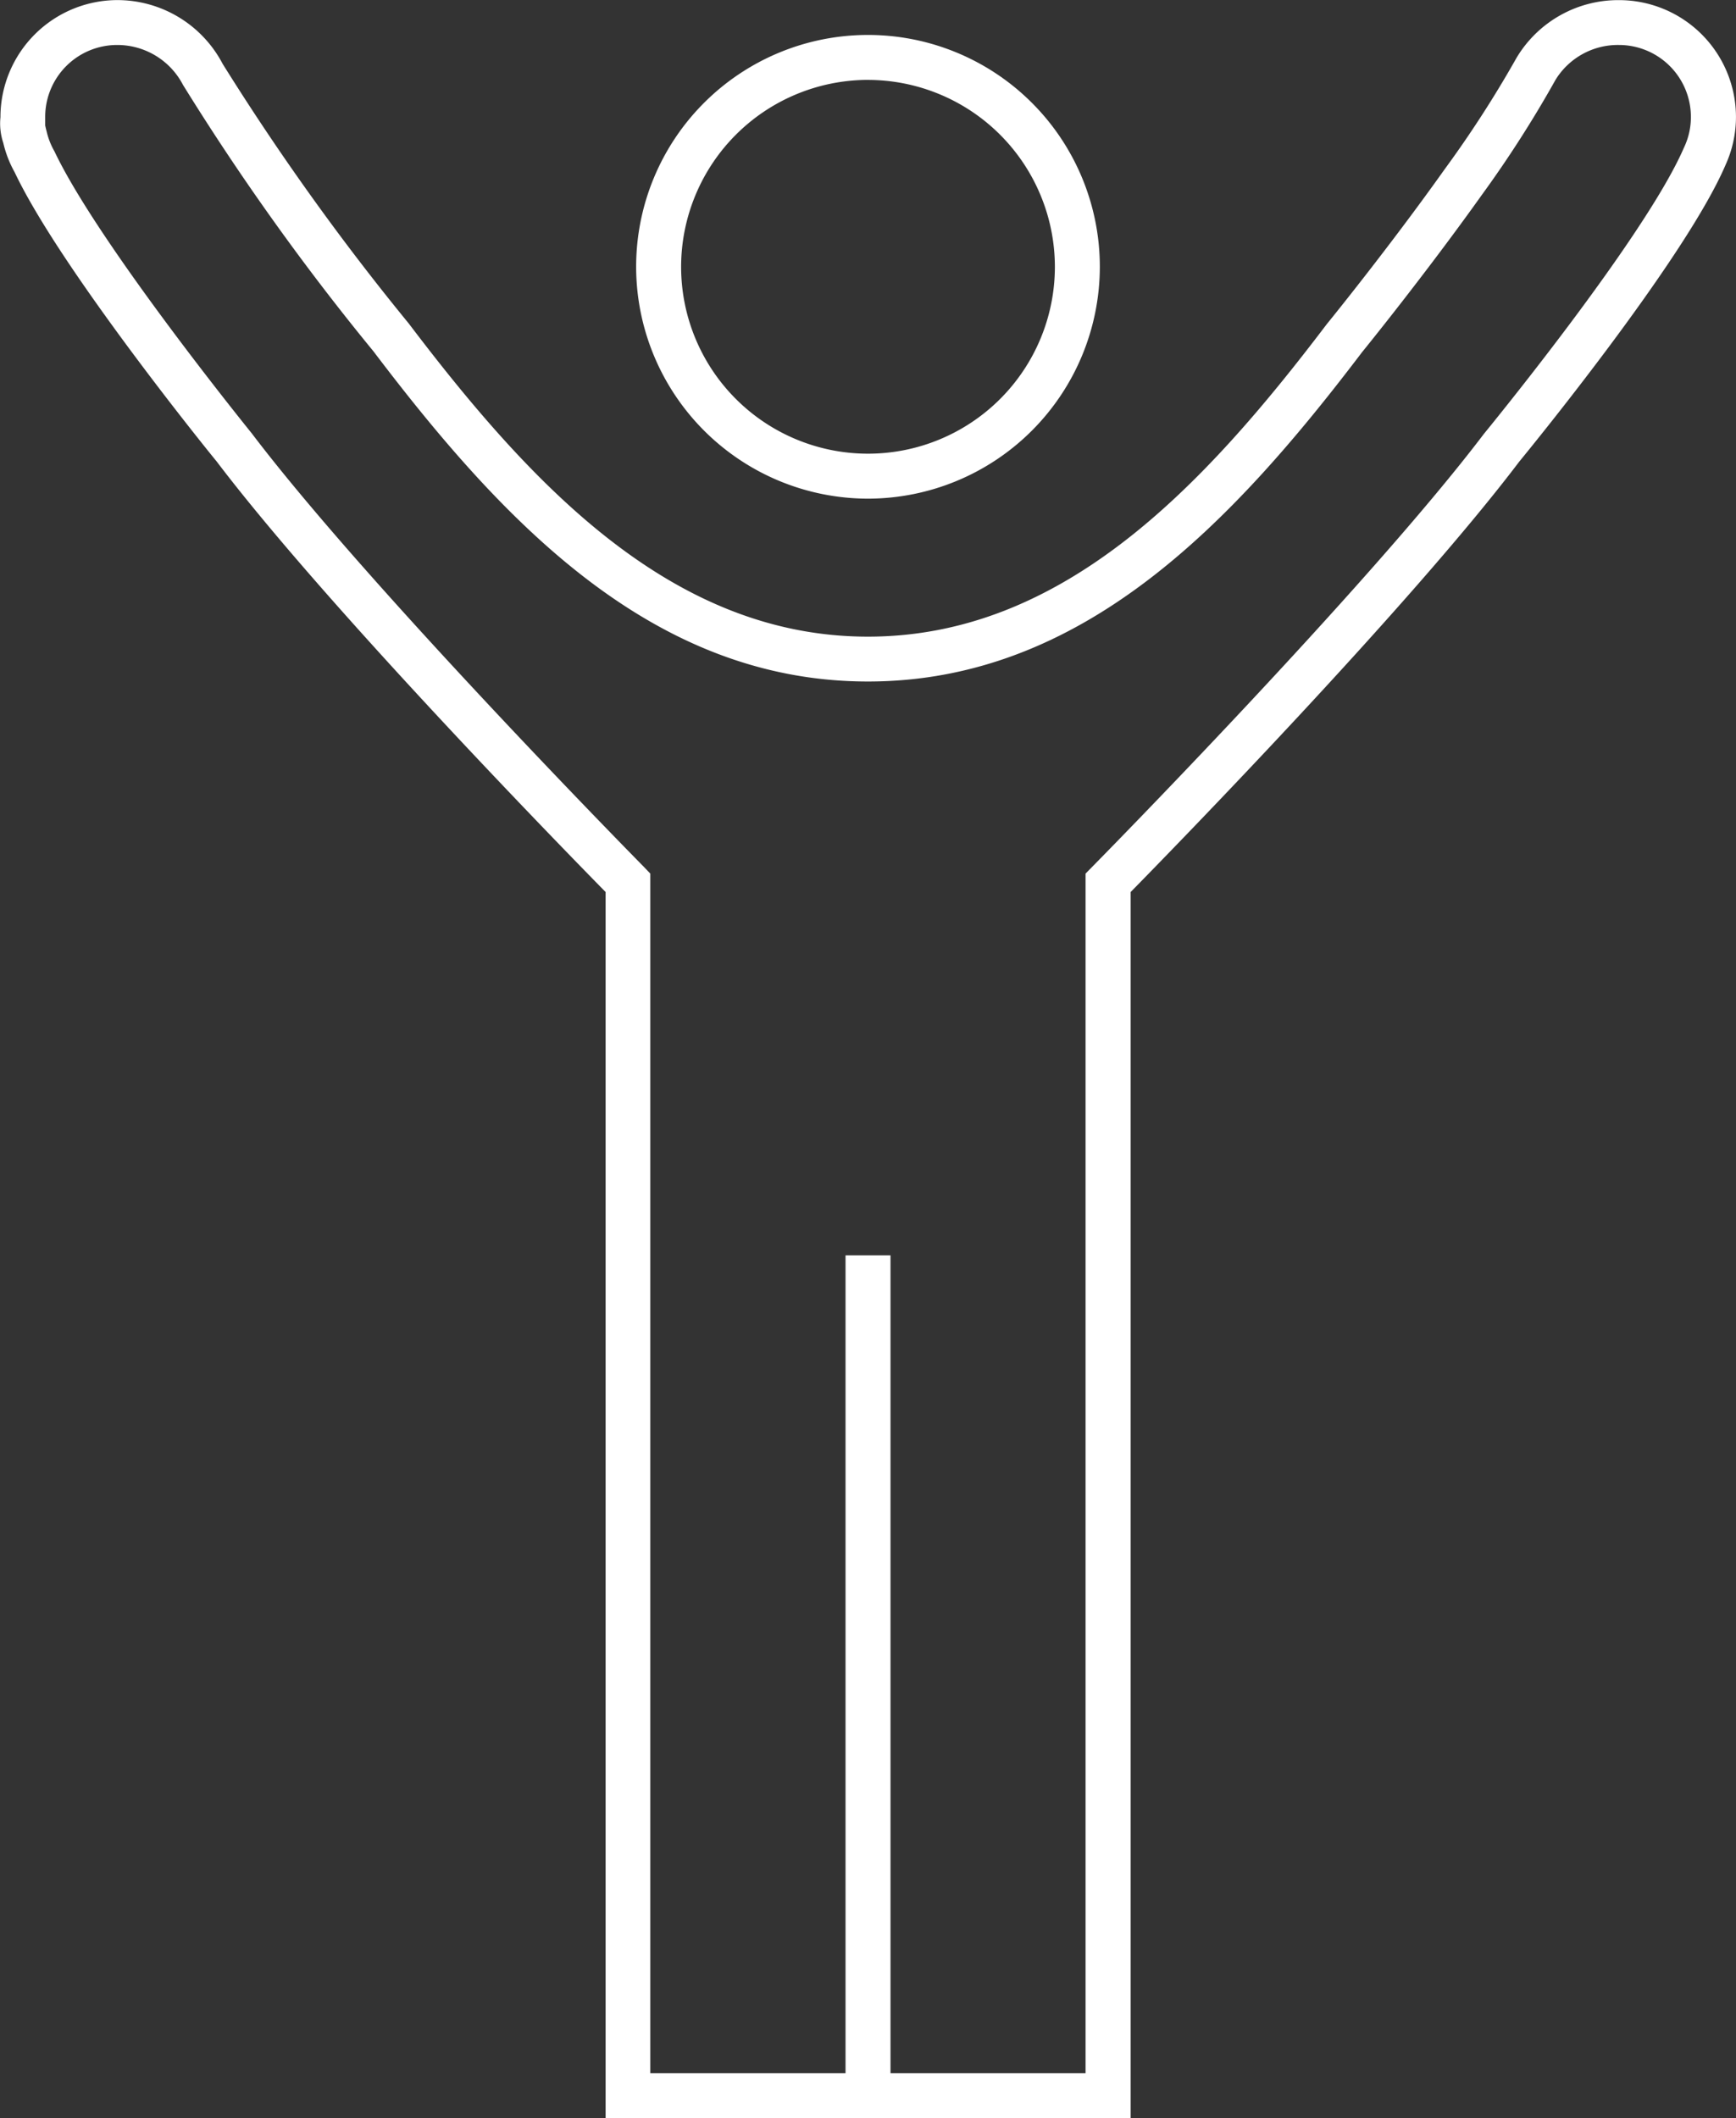 <svg id="Gruppe_156" data-name="Gruppe 156" xmlns="http://www.w3.org/2000/svg" xmlns:xlink="http://www.w3.org/1999/xlink" width="57.431" height="70.073" viewBox="0 0 57.431 70.073">
  <rect x="0" y="0" width="57.431" height="70.073" fill="#333333" stroke="none"/>
  <defs>
    <clipPath id="clip-path">
      <path id="Pfad_34" data-name="Pfad 34" d="M0,41.012H57.431V-29.061H0Z" transform="translate(0 29.061)" fill="#fff"/>
    </clipPath>
  </defs>
  <g id="Gruppe_28" data-name="Gruppe 28" transform="translate(0 0)" clip-path="url(#clip-path)">
    <g id="Gruppe_27" data-name="Gruppe 27" transform="translate(21.045 1.156)">
      <path id="Pfad_33" data-name="Pfad 33" d="M4.489,8.978a7.679,7.679,0,0,1-7.67-7.67,7.67,7.67,0,1,1,15.34,0,7.679,7.679,0,0,1-7.67,7.67m0-13.853A6.189,6.189,0,0,0-1.693,1.308a6.182,6.182,0,1,0,12.365,0A6.189,6.189,0,0,0,4.489-4.874" transform="translate(3.181 6.362)" fill="#fff"/>
    </g>
  </g>
  <path id="Pfad_35" data-name="Pfad 35" d="M11.6,15.964h1.488v-27.8H11.6Z" transform="translate(16.372 53.364)" fill="#fff"/>
  <g id="Gruppe_30" data-name="Gruppe 30" transform="translate(0 0)" clip-path="url(#clip-path)">
    <g id="Gruppe_29" data-name="Gruppe 29" transform="translate(0)">
      <path id="Pfad_36" data-name="Pfad 36" d="M21.892,41.012H4.522l0-.743V.448C3.089-1.009-4.725-9.021-8.349-13.8c-.2-.239-5.172-6.375-6.679-9.563a3.681,3.681,0,0,1-.376-.969,2.024,2.024,0,0,1-.094-.851l0-.041a3.876,3.876,0,0,1,3.851-3.834,3.934,3.934,0,0,1,3.5,2.11A82.434,82.434,0,0,0-1.991-18.36C2.094-12.973,6.75-8,13.2-8s11.109-4.97,15.179-10.337c.036-.043,2.062-2.537,3.9-5.124a37.044,37.044,0,0,0,2.38-3.689,3.919,3.919,0,0,1,3.39-1.907A3.869,3.869,0,0,1,41.917-25.2a3.836,3.836,0,0,1-.342,1.589l-.024.055c-1.374,3.151-6.59,9.505-6.809,9.773C31.134-9.019,23.322-1.009,21.892.448ZM6,39.524H20.4V-.162l.215-.219c.092-.092,9.1-9.235,12.956-14.318.07-.089,5.322-6.484,6.616-9.457l.029-.063a2.339,2.339,0,0,0,.21-.977,2.381,2.381,0,0,0-2.377-2.377,2.422,2.422,0,0,0-2.1,1.15A37.988,37.988,0,0,1,33.5-22.6c-1.871,2.626-3.923,5.155-3.945,5.179C25.265-11.768,20.306-6.516,13.2-6.516S1.139-11.768-3.16-17.441a81.544,81.544,0,0,1-6.3-8.813,2.448,2.448,0,0,0-2.182-1.319A2.38,2.38,0,0,0-14.018-25.2l0,.289c.01.046.024.111.048.2a2.415,2.415,0,0,0,.258.656c1.454,3.069,6.477,9.266,6.527,9.329C-3.31-9.617,5.7-.473,5.79-.382L6-.162Z" transform="translate(15.513 29.061)" fill="#fff"/>
    </g>
  </g>
</svg>
